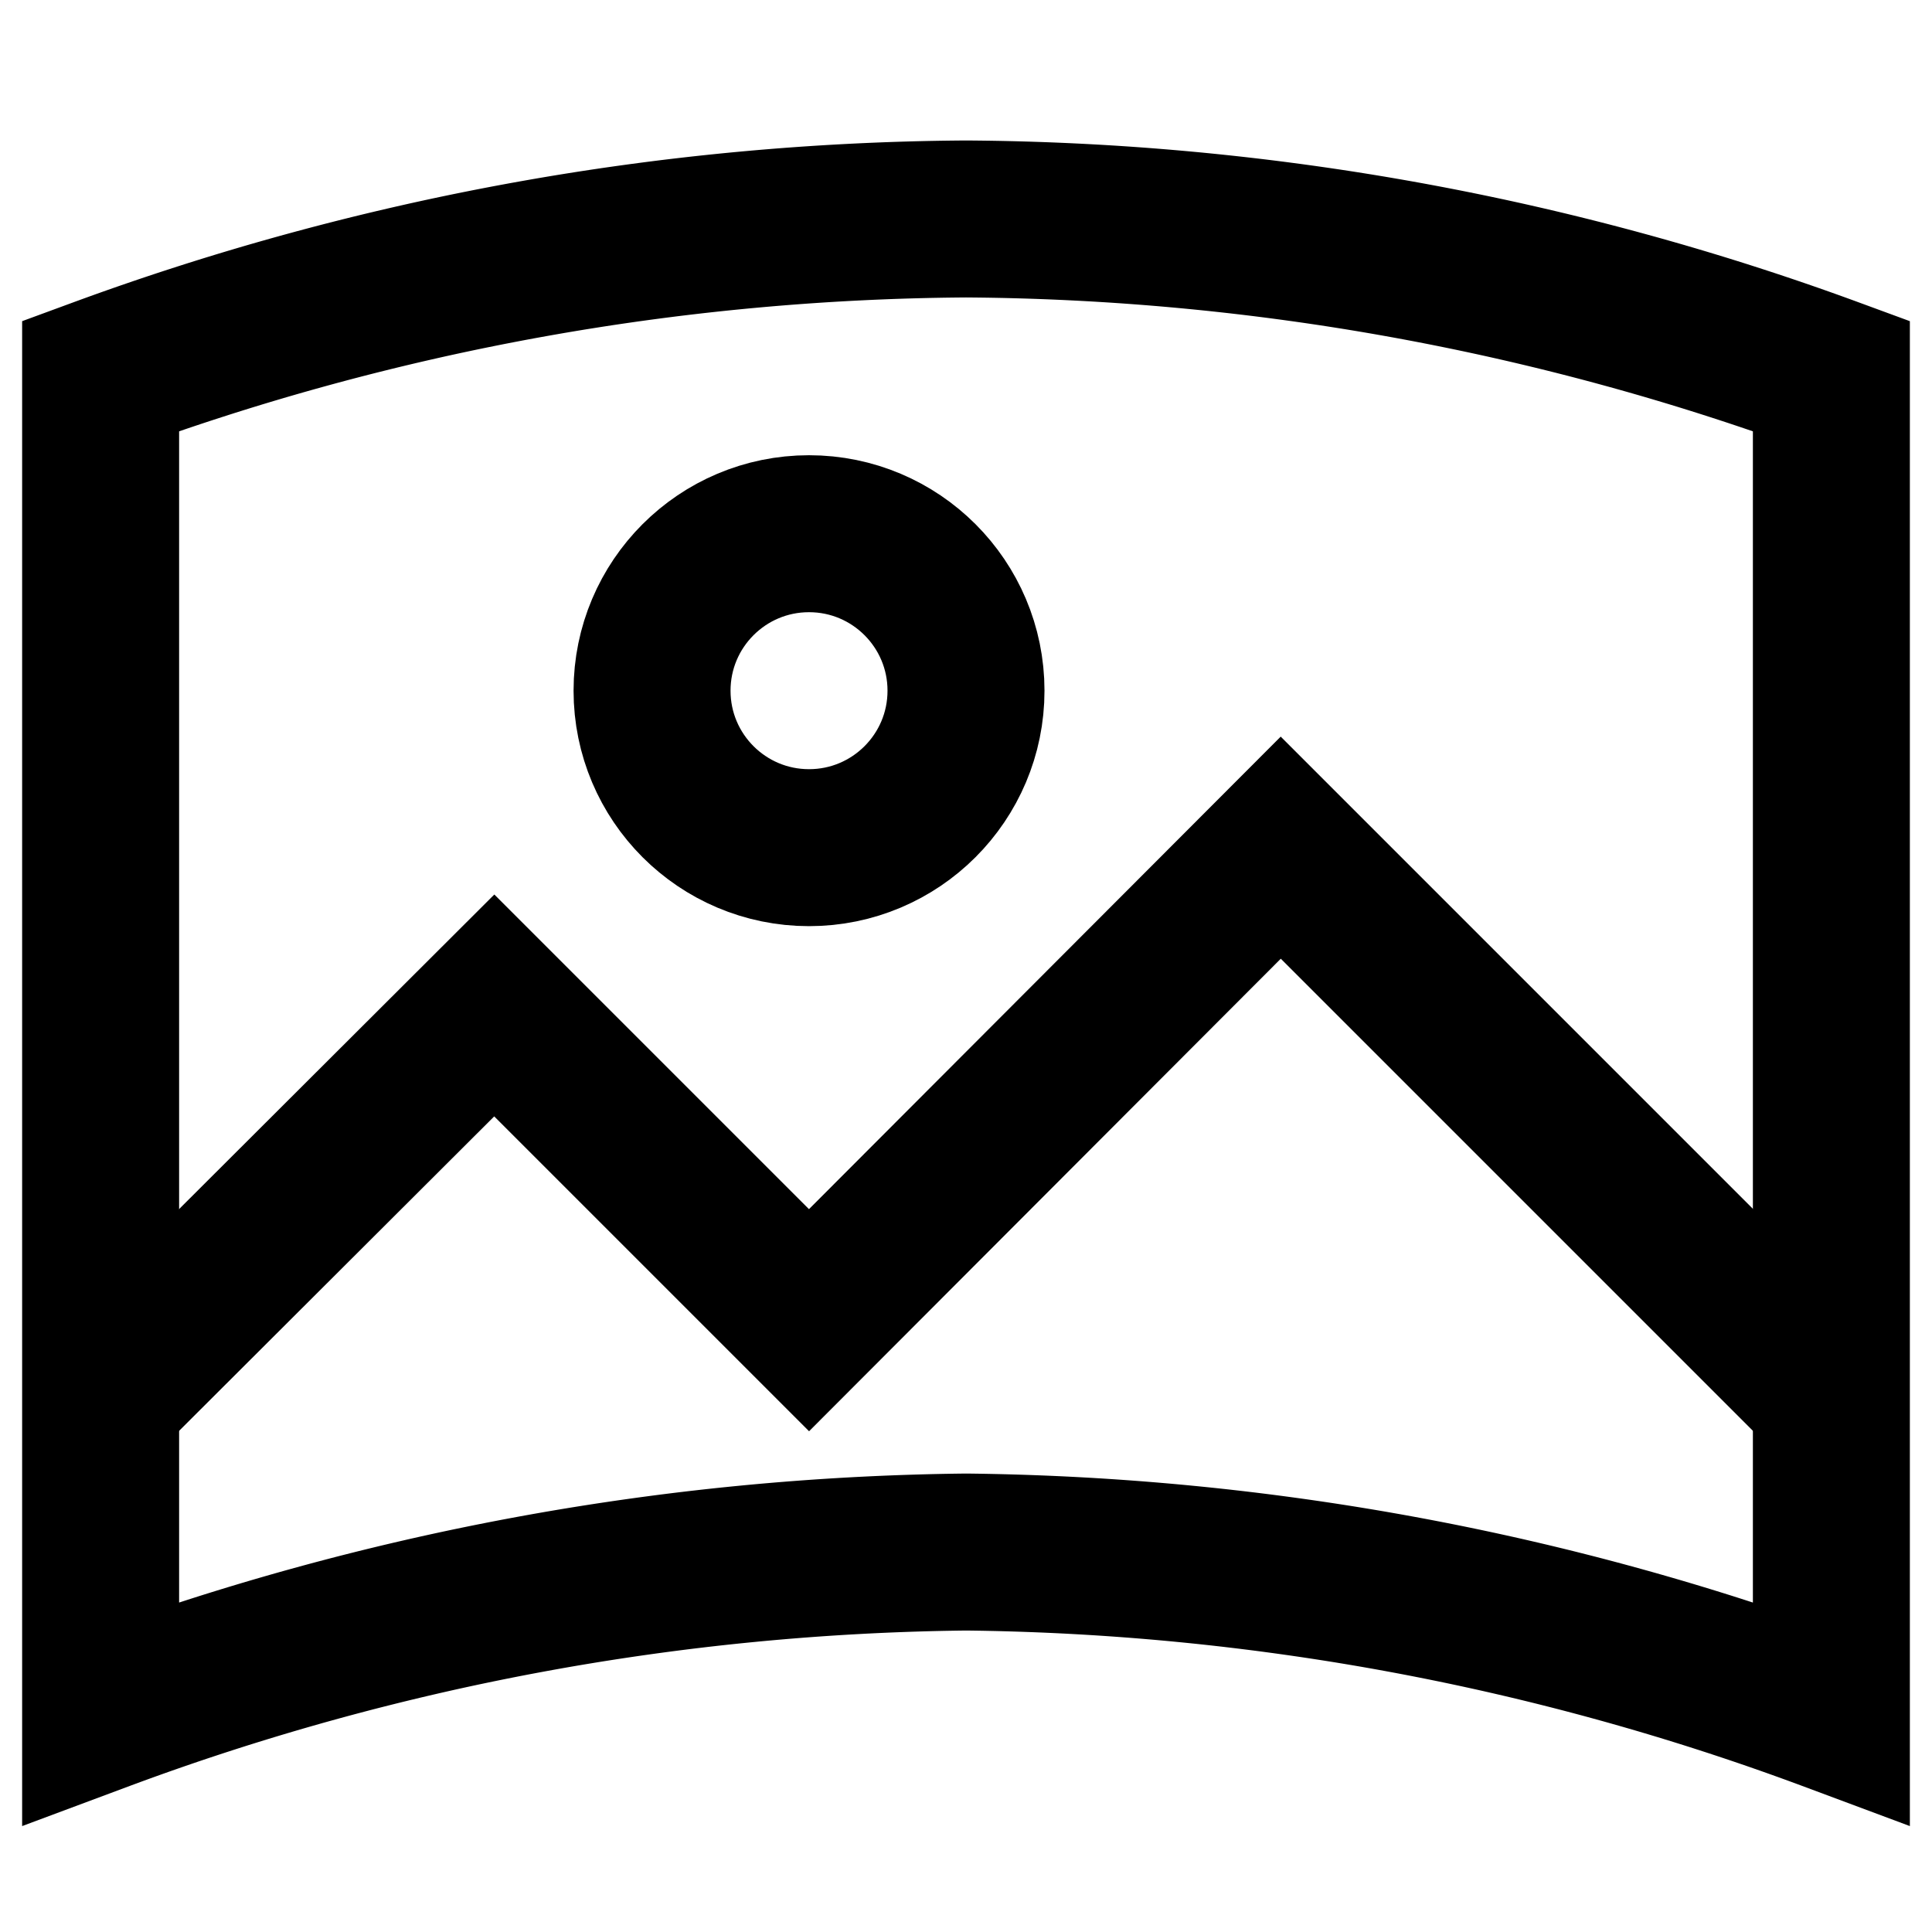 <!DOCTYPE svg PUBLIC "-//W3C//DTD SVG 1.1//EN" "http://www.w3.org/Graphics/SVG/1.1/DTD/svg11.dtd">
<!-- Uploaded to: SVG Repo, www.svgrepo.com, Transformed by: SVG Repo Mixer Tools -->
<svg width="800px" height="800px" viewBox="0 0 24 24" id="Layer_1" data-name="Layer 1" xmlns="http://www.w3.org/2000/svg" fill="#000000">
<g id="SVGRepo_bgCarrier" stroke-width="0"/>
<g id="SVGRepo_tracerCarrier" stroke-linecap="round" stroke-linejoin="round"/>
<g id="SVGRepo_iconCarrier">
<defs>
<style>.cls-1{fill:none;stroke:#000;stroke-miterlimit:10;stroke-width:1.95px;}</style>
</defs>
<path class="cls-1" d="M22.75,21.28a31.76,31.76,0,0,0-10.75-2,31.76,31.76,0,0,0-10.75,2V4.67A31.76,31.76,0,0,1,12,2.72,31.76,31.76,0,0,1,22.75,4.67Z"/>
<polyline class="cls-1" points="1.25 17.37 6.14 12.49 10.05 16.4 15.91 10.53 22.75 17.37"/>
<circle class="cls-1" cx="10.05" cy="8.58" r="1.95"/>
</g>
</svg>